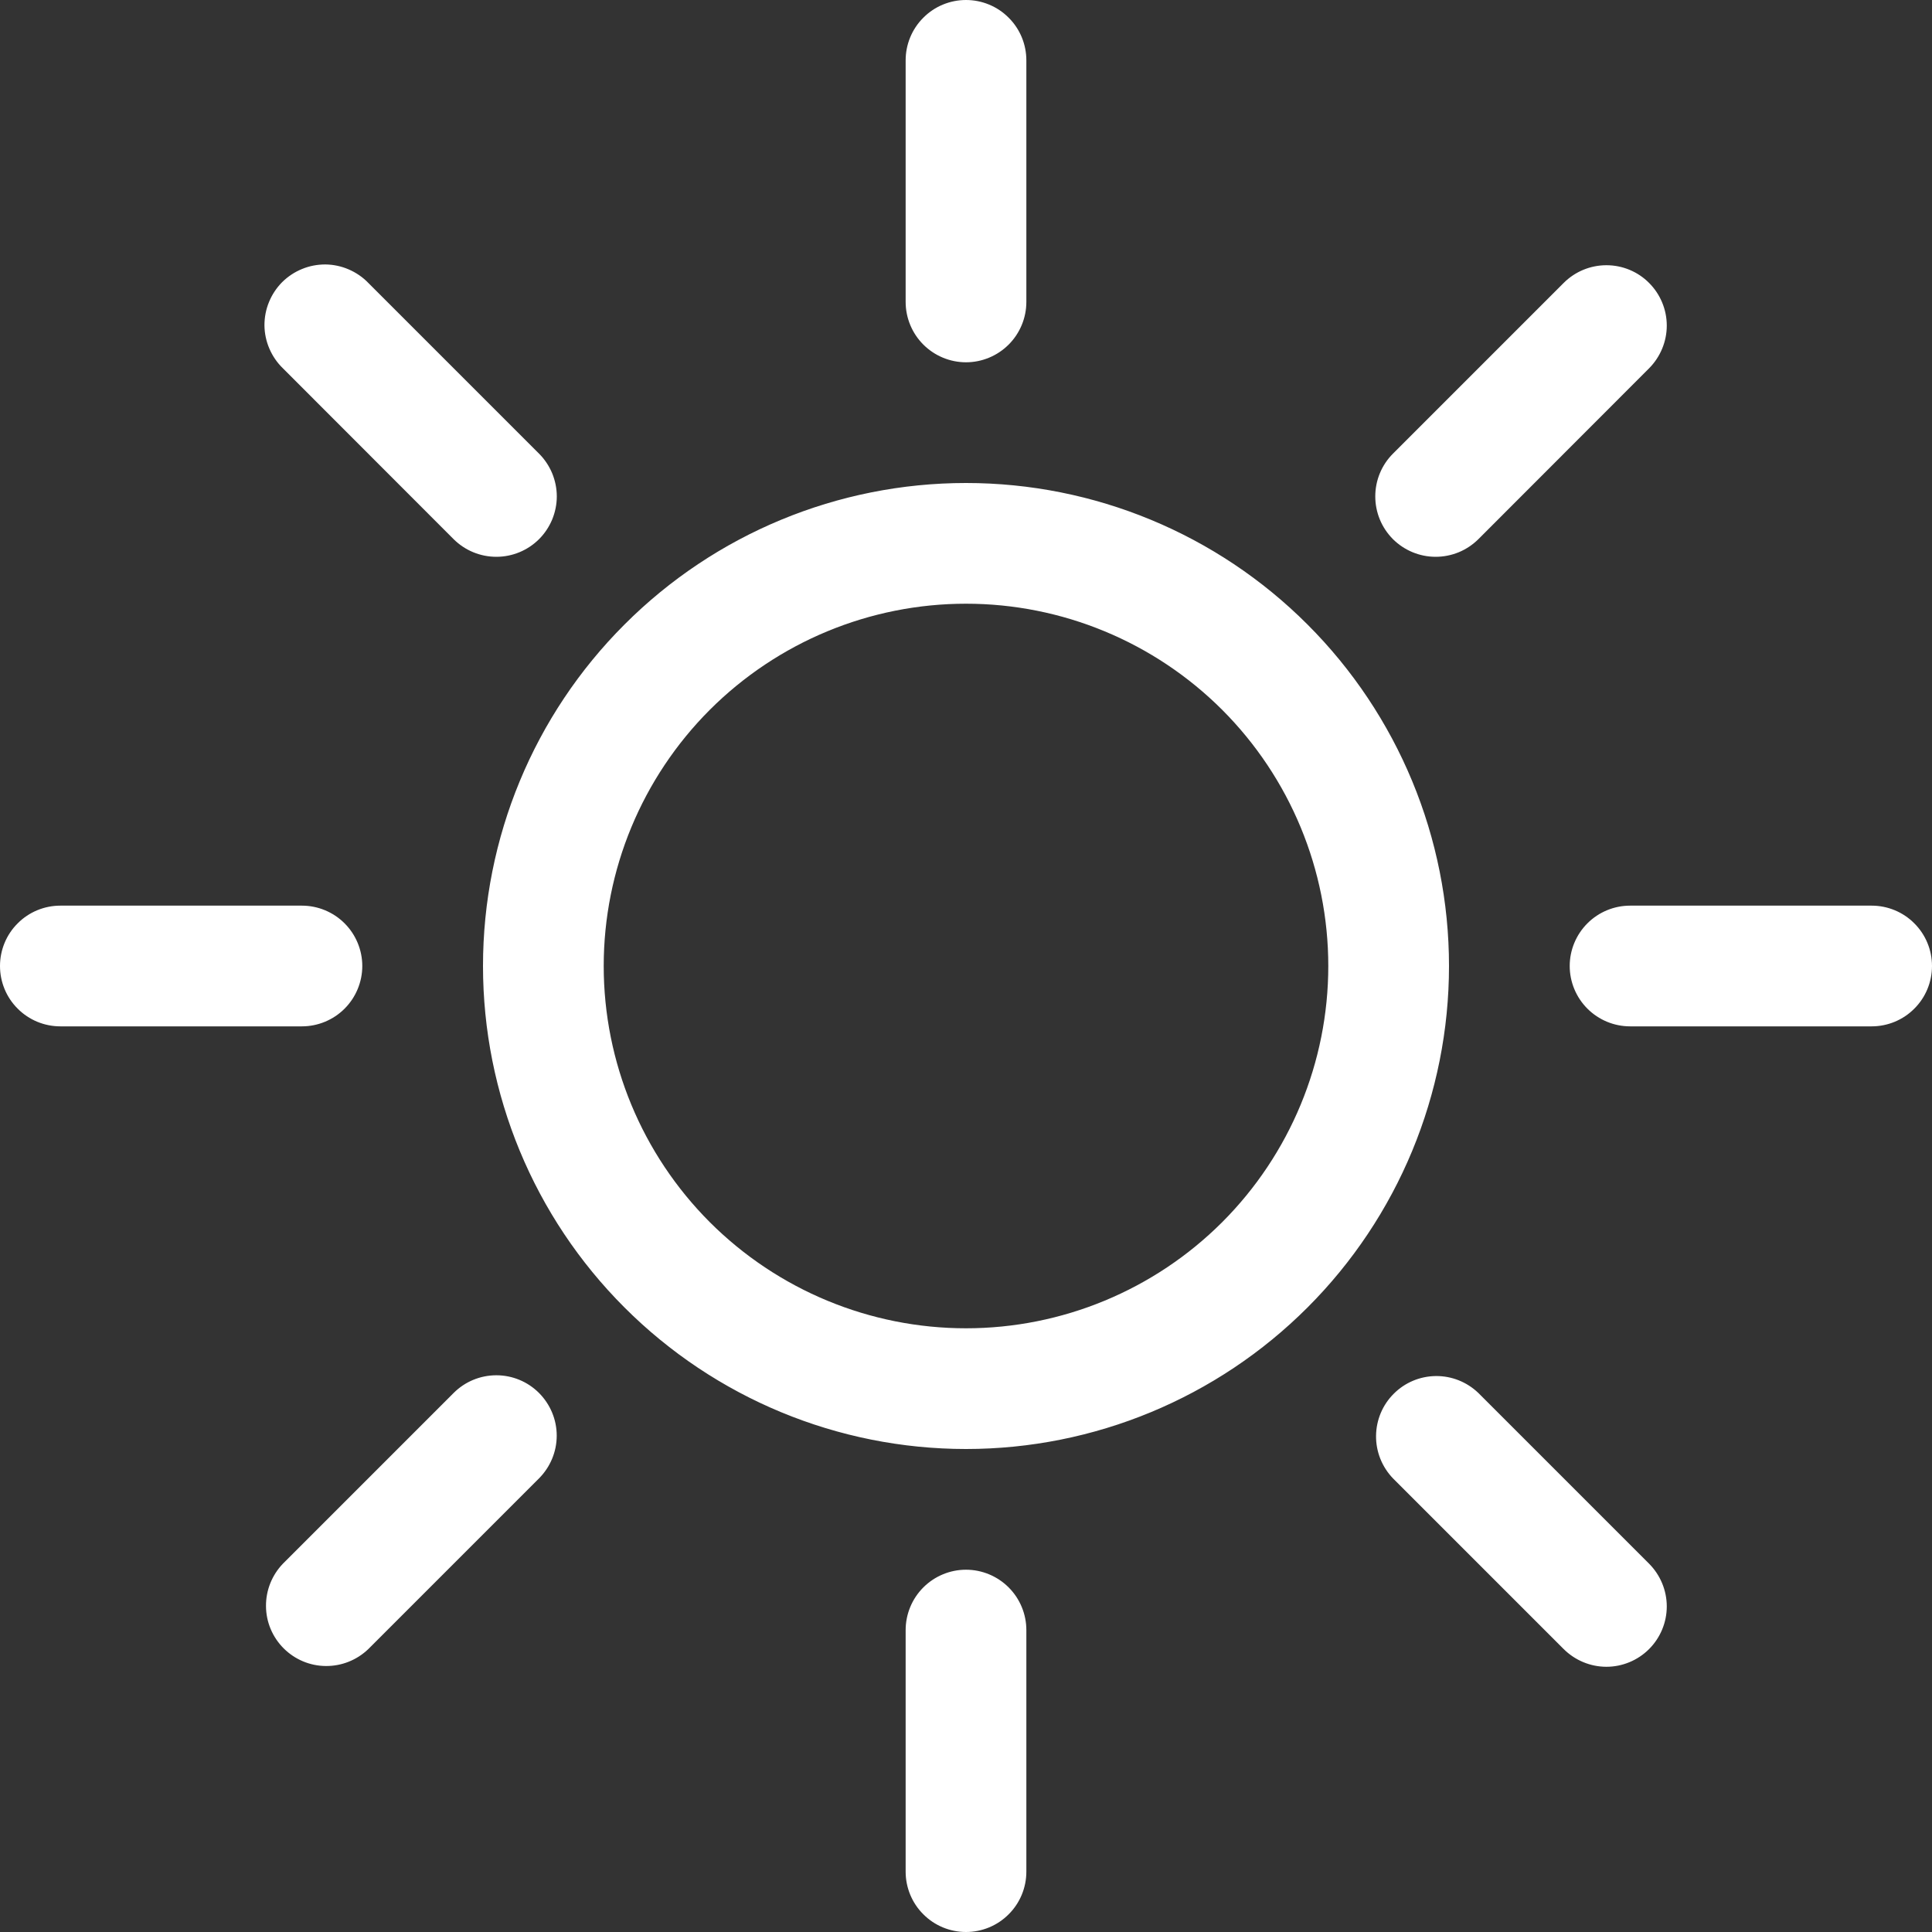 <svg width="25" height="25" viewBox="0 0 25 25" fill="red" xmlns="http://www.w3.org/2000/svg">
<rect x="0" y="0" width="25" height="25" fill="#333333" stroke="none"/>
<g clip-path="url(#clip0_28_4)">
<path d="M12.5 17.188C11.257 17.188 10.065 16.694 9.185 15.815C8.306 14.935 7.812 13.743 7.812 12.5C7.812 11.257 8.306 10.065 9.185 9.185C10.065 8.306 11.257 7.812 12.5 7.812C13.743 7.812 14.935 8.306 15.815 9.185C16.694 10.065 17.188 11.257 17.188 12.5C17.188 13.743 16.694 14.935 15.815 15.815C14.935 16.694 13.743 17.188 12.5 17.188ZM12.5 18.75C14.158 18.75 15.747 18.091 16.919 16.919C18.091 15.747 18.75 14.158 18.75 12.5C18.75 10.842 18.091 9.253 16.919 8.081C15.747 6.908 14.158 6.25 12.5 6.25C10.842 6.25 9.253 6.908 8.081 8.081C6.908 9.253 6.25 10.842 6.25 12.5C6.25 14.158 6.908 15.747 8.081 16.919C9.253 18.091 10.842 18.75 12.5 18.75ZM12.5 0C12.707 0 12.906 0.082 13.052 0.229C13.199 0.375 13.281 0.574 13.281 0.781V3.906C13.281 4.113 13.199 4.312 13.052 4.459C12.906 4.605 12.707 4.688 12.5 4.688C12.293 4.688 12.094 4.605 11.948 4.459C11.801 4.312 11.719 4.113 11.719 3.906V0.781C11.719 0.574 11.801 0.375 11.948 0.229C12.094 0.082 12.293 0 12.5 0ZM12.5 20.312C12.707 20.312 12.906 20.395 13.052 20.541C13.199 20.688 13.281 20.887 13.281 21.094V24.219C13.281 24.426 13.199 24.625 13.052 24.771C12.906 24.918 12.707 25 12.5 25C12.293 25 12.094 24.918 11.948 24.771C11.801 24.625 11.719 24.426 11.719 24.219V21.094C11.719 20.887 11.801 20.688 11.948 20.541C12.094 20.395 12.293 20.312 12.5 20.312ZM25 12.5C25 12.707 24.918 12.906 24.771 13.052C24.625 13.199 24.426 13.281 24.219 13.281H21.094C20.887 13.281 20.688 13.199 20.541 13.052C20.395 12.906 20.312 12.707 20.312 12.5C20.312 12.293 20.395 12.094 20.541 11.948C20.688 11.801 20.887 11.719 21.094 11.719H24.219C24.426 11.719 24.625 11.801 24.771 11.948C24.918 12.094 25 12.293 25 12.5ZM4.688 12.5C4.688 12.707 4.605 12.906 4.459 13.052C4.312 13.199 4.113 13.281 3.906 13.281H0.781C0.574 13.281 0.375 13.199 0.229 13.052C0.082 12.906 0 12.707 0 12.5C0 12.293 0.082 12.094 0.229 11.948C0.375 11.801 0.574 11.719 0.781 11.719H3.906C4.113 11.719 4.312 11.801 4.459 11.948C4.605 12.094 4.688 12.293 4.688 12.5ZM21.339 3.661C21.485 3.807 21.568 4.006 21.568 4.213C21.568 4.42 21.485 4.619 21.339 4.766L19.13 6.977C19.057 7.049 18.971 7.107 18.876 7.146C18.781 7.185 18.679 7.205 18.577 7.205C18.369 7.205 18.171 7.122 18.024 6.976C17.952 6.903 17.894 6.817 17.855 6.722C17.816 6.627 17.796 6.526 17.796 6.423C17.796 6.216 17.878 6.017 18.025 5.87L20.234 3.661C20.381 3.514 20.58 3.432 20.787 3.432C20.994 3.432 21.193 3.514 21.339 3.661ZM6.975 18.025C7.121 18.172 7.204 18.37 7.204 18.577C7.204 18.785 7.121 18.983 6.975 19.13L4.766 21.339C4.618 21.481 4.421 21.56 4.216 21.558C4.011 21.557 3.815 21.474 3.67 21.329C3.526 21.185 3.443 20.989 3.442 20.784C3.44 20.579 3.519 20.382 3.661 20.234L5.87 18.025C6.017 17.878 6.215 17.796 6.423 17.796C6.63 17.796 6.828 17.878 6.975 18.025ZM21.339 21.339C21.193 21.485 20.994 21.568 20.787 21.568C20.58 21.568 20.381 21.485 20.234 21.339L18.025 19.13C17.883 18.982 17.804 18.785 17.806 18.58C17.808 18.375 17.89 18.179 18.035 18.035C18.179 17.89 18.375 17.808 18.58 17.806C18.785 17.804 18.982 17.883 19.13 18.025L21.339 20.234C21.485 20.381 21.568 20.58 21.568 20.787C21.568 20.994 21.485 21.193 21.339 21.339ZM6.975 6.977C6.828 7.123 6.63 7.205 6.423 7.205C6.215 7.205 6.017 7.123 5.87 6.977L3.661 4.766C3.586 4.694 3.527 4.607 3.486 4.512C3.445 4.417 3.423 4.314 3.422 4.21C3.422 4.107 3.441 4.004 3.481 3.908C3.52 3.812 3.578 3.725 3.651 3.651C3.725 3.578 3.812 3.52 3.908 3.481C4.004 3.441 4.107 3.422 4.21 3.422C4.314 3.423 4.417 3.445 4.512 3.486C4.607 3.527 4.694 3.586 4.766 3.661L6.975 5.87C7.048 5.943 7.105 6.029 7.145 6.124C7.184 6.219 7.205 6.321 7.205 6.423C7.205 6.526 7.184 6.628 7.145 6.723C7.105 6.818 7.048 6.904 6.975 6.977Z" fill="white"/>
</g>
<defs>
<clipPath id="clip0_28_4">
<rect width="25" height="25" fill="white"/>
</clipPath>
</defs>
</svg>

